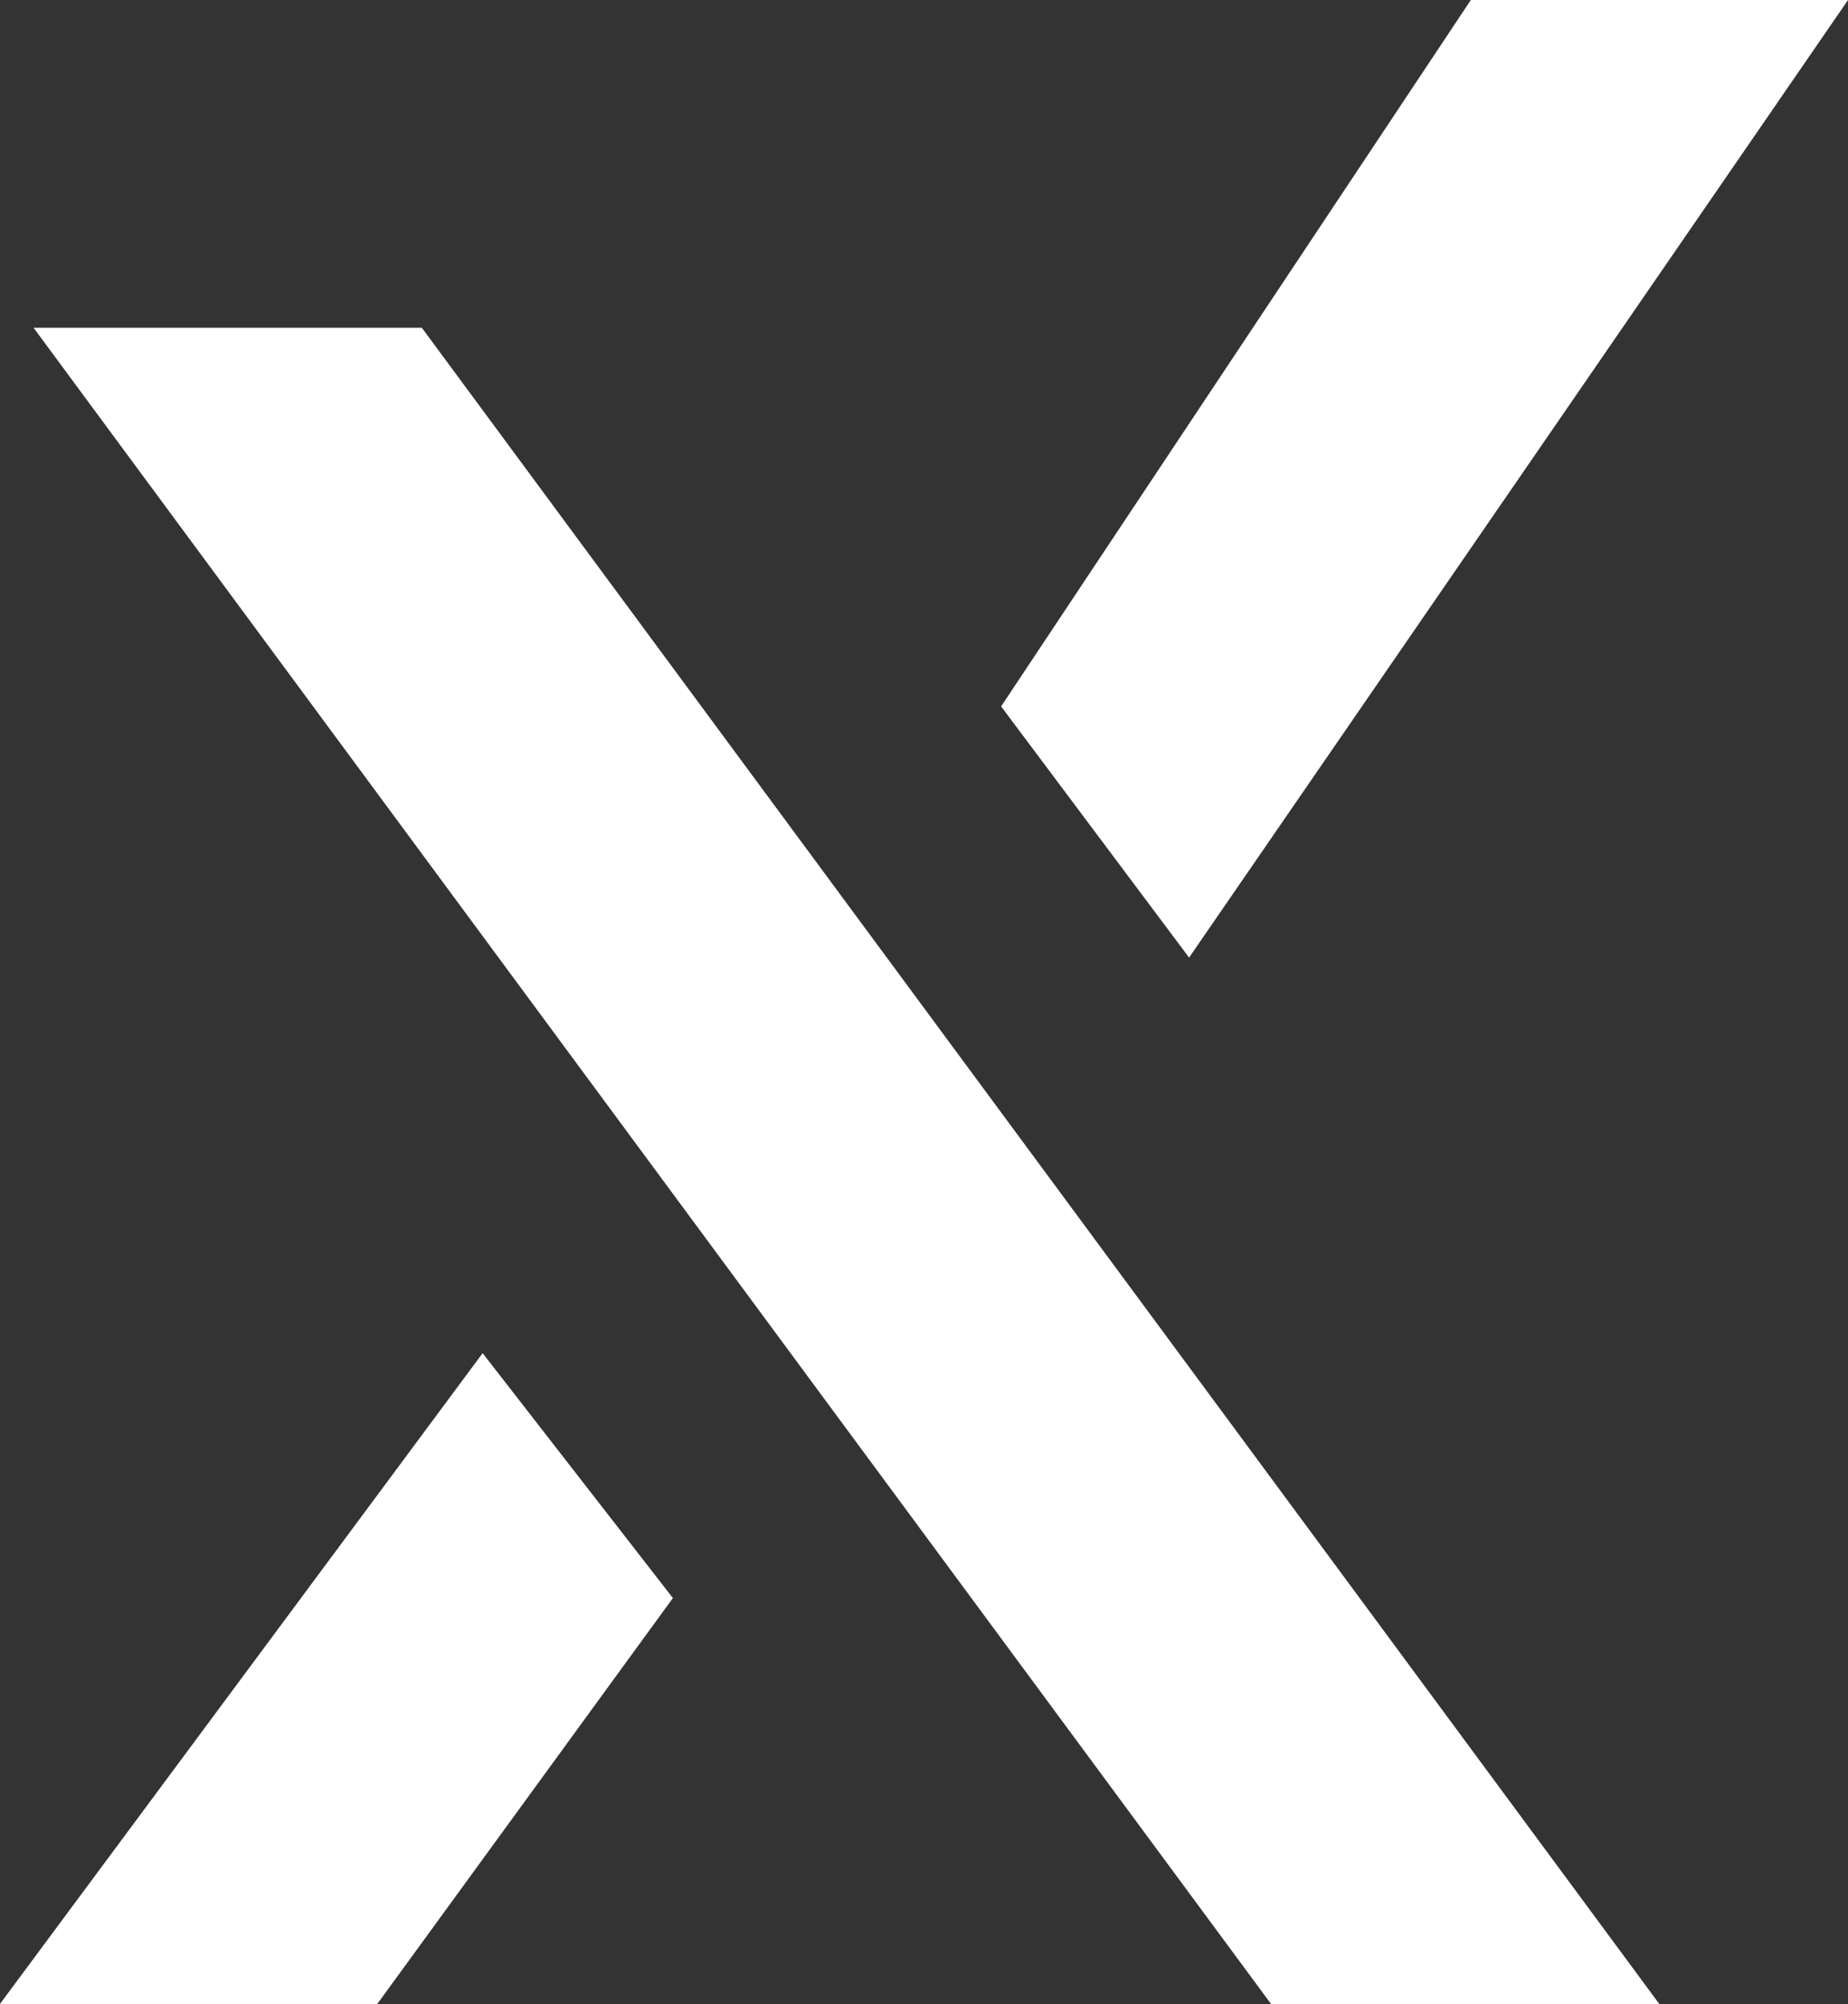 <svg id="Gruppe_1" data-name="Gruppe 1" xmlns="http://www.w3.org/2000/svg" width="56.482" height="61.25" viewBox="0 0 56.482 61.25">
  <rect x="0" y="0" width="56.482" height="61.25" fill="#333333" stroke="none"/>
  <path id="Pfad_1" data-name="Pfad 1" d="M182.214,86.9H170.347L132.521,35.664h11.867Z" transform="translate(-131.495 -25.646)" fill="#fff"/>
  <path id="Pfad_2" data-name="Pfad 2" d="M138.771,55.137l14.356-21.59h11.529l-20.14,29.267Z" transform="translate(-108.173 -33.547)" fill="#fff"/>
  <path id="Pfad_3" data-name="Pfad 3" d="M152.87,49.773l-9.037,12.409H132.3l14.755-19.894Z" transform="translate(-132.304 -0.931)" fill="#fff"/>
</svg>
